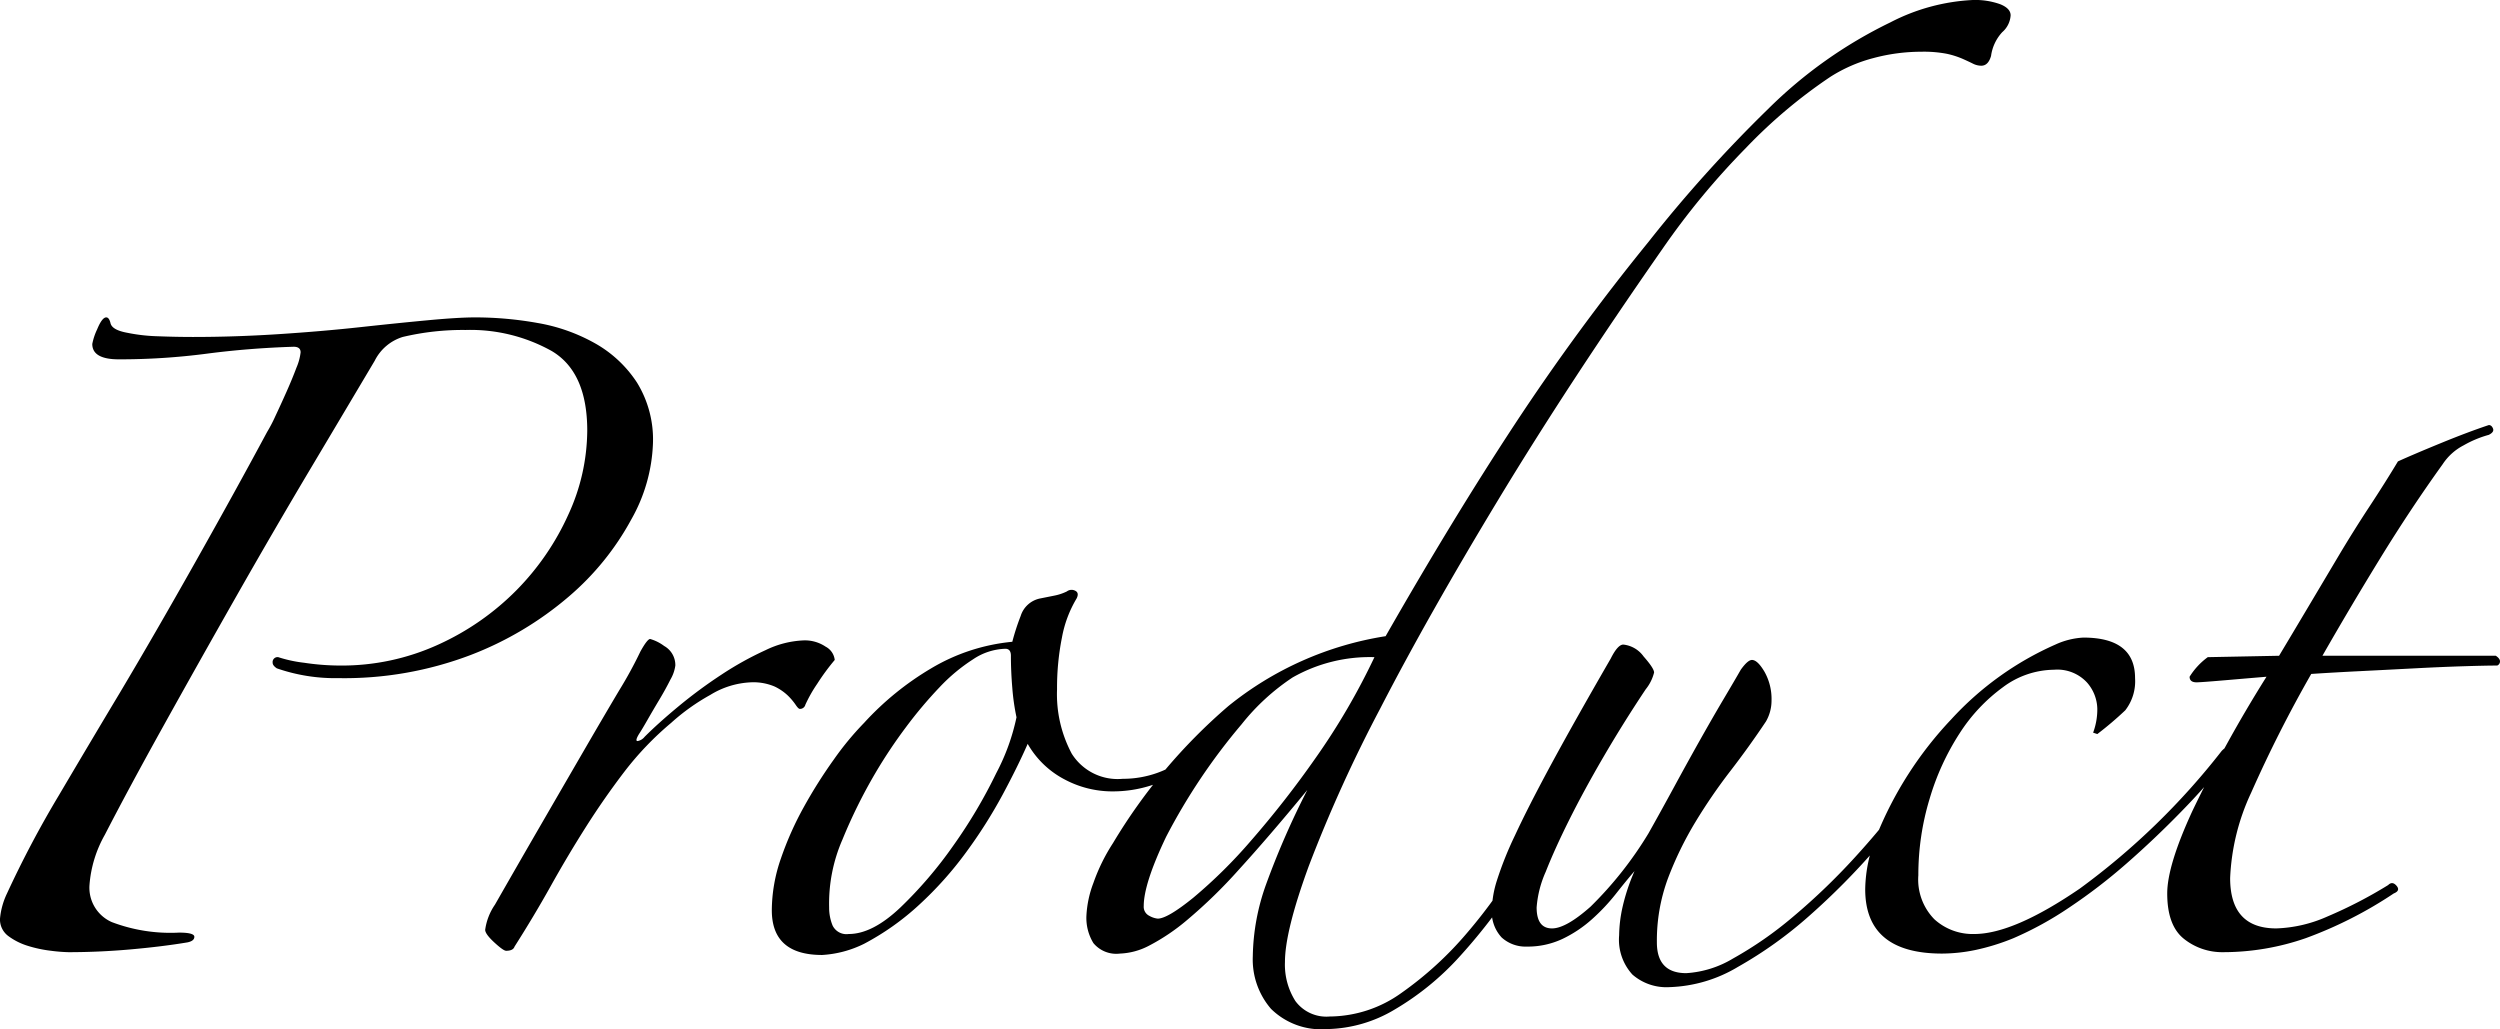 <svg xmlns="http://www.w3.org/2000/svg" width="214.56" height="88.32" viewBox="0 0 214.56 88.32">
  <path id="パス_195" data-name="パス 195" d="M-46.92-43.08a14.21,14.21,0,0,1-1.86,6.54,23.244,23.244,0,0,1-5.34,6.6,28.769,28.769,0,0,1-8.46,5.04,30.5,30.5,0,0,1-11.34,1.98,15.235,15.235,0,0,1-5.28-.84q-.36-.24-.36-.48a.424.424,0,0,1,.48-.48,11.42,11.42,0,0,0,2.22.48A20.925,20.925,0,0,0-73.8-24a19.941,19.941,0,0,0,8.46-1.8,22.484,22.484,0,0,0,6.72-4.68,22.26,22.26,0,0,0,4.44-6.48,17.418,17.418,0,0,0,1.62-7.2q0-5.04-3.06-6.84A14.311,14.311,0,0,0-63-52.8a22.306,22.306,0,0,0-5.4.6,4.007,4.007,0,0,0-2.4,2.04q-2.28,3.84-5.46,9.18t-6.42,11.04q-3.24,5.7-6.24,11.1t-5.04,9.36a10.3,10.3,0,0,0-1.32,4.32,3.22,3.22,0,0,0,1.92,3.18,14.162,14.162,0,0,0,5.76.9q1.32,0,1.32.36t-.6.48q-2.16.36-4.86.6T-97.08.6a14.309,14.309,0,0,1-1.5-.12,10.888,10.888,0,0,1-1.98-.42,5.514,5.514,0,0,1-1.68-.84,1.769,1.769,0,0,1-.72-1.5,6.335,6.335,0,0,1,.6-2.16,88.778,88.778,0,0,1,4.44-8.4q2.76-4.68,5.28-8.88,3-5.04,6.48-11.22t6.12-11.1a12.453,12.453,0,0,0,.72-1.38q.48-1.02.96-2.1t.84-2.04a4.668,4.668,0,0,0,.36-1.32q0-.48-.6-.48-3.84.12-7.5.6a57.627,57.627,0,0,1-7.5.48q-2.28,0-2.28-1.32a5.207,5.207,0,0,1,.42-1.26q.42-1.02.78-1.02.24,0,.36.48.12.6,1.44.84a15.064,15.064,0,0,0,2.64.3q1.56.06,3,.06,3.6,0,7.32-.24t7.02-.6q3.3-.36,5.88-.6t4.02-.24a30.462,30.462,0,0,1,5.34.48,15.314,15.314,0,0,1,4.92,1.74,10.361,10.361,0,0,1,3.6,3.36A9.309,9.309,0,0,1-46.92-43.08Zm15.6,18.6a19.379,19.379,0,0,0-1.5,2.04,11.877,11.877,0,0,0-1.02,1.8.471.471,0,0,1-.48.36q-.12,0-.36-.36a5.27,5.27,0,0,0-.66-.78,4.359,4.359,0,0,0-1.14-.78,4.66,4.66,0,0,0-2.04-.36A7.236,7.236,0,0,0-42-21.48a18.016,18.016,0,0,0-3.36,2.4,26.524,26.524,0,0,0-4.02,4.2q-1.74,2.28-3.3,4.74t-3,5.04Q-57.12-2.52-58.8.12q-.12.36-.72.36-.24,0-1.02-.72t-.78-1.08a4.989,4.989,0,0,1,.84-2.16q1.92-3.36,3.9-6.78t3.72-6.42q1.74-3,3.06-5.22A35.626,35.626,0,0,0-48-25.2q.6-1.08.84-1.08a3.742,3.742,0,0,1,1.2.6A1.88,1.88,0,0,1-45-24a3.247,3.247,0,0,1-.42,1.2q-.42.84-.96,1.74t-1.02,1.74q-.48.84-.72,1.2-.36.6-.12.6a.983.983,0,0,0,.6-.36q1.2-1.2,2.94-2.64a41.121,41.121,0,0,1,3.66-2.7,27.678,27.678,0,0,1,3.78-2.1,8.185,8.185,0,0,1,3.3-.84,3.186,3.186,0,0,1,1.86.54A1.468,1.468,0,0,1-31.32-24.48ZM4.08-20.4A24.476,24.476,0,0,1-.9-15.42,10.768,10.768,0,0,1-7.56-13.2a8.692,8.692,0,0,1-4.02-1.02,7.79,7.79,0,0,1-3.18-3.06q-.84,1.92-2.16,4.38a41.894,41.894,0,0,1-3.12,4.92,30.772,30.772,0,0,1-4.02,4.5A22.273,22.273,0,0,1-28.8-.12a9.3,9.3,0,0,1-3.6.96Q-36.72.84-36.72-3a13.677,13.677,0,0,1,.78-4.44,27.378,27.378,0,0,1,1.98-4.44,41.582,41.582,0,0,1,2.58-4.08,25.467,25.467,0,0,1,2.58-3.12,25.04,25.04,0,0,1,5.76-4.68,16.639,16.639,0,0,1,6.96-2.28,19.961,19.961,0,0,1,.72-2.22,2.2,2.2,0,0,1,1.68-1.5l1.2-.24a4.283,4.283,0,0,0,1.08-.36.676.676,0,0,1,.72-.06q.36.18.12.66a9.994,9.994,0,0,0-1.26,3.36,22.029,22.029,0,0,0-.42,4.44,10.842,10.842,0,0,0,1.26,5.52A4.646,4.646,0,0,0-6.6-14.28,8.738,8.738,0,0,0-.96-16.32a21.87,21.87,0,0,0,4.2-4.44q.24-.6.78-.36T4.08-20.4Zm-19.8.84a19.028,19.028,0,0,1-.36-2.52q-.12-1.44-.12-2.76,0-.6-.48-.6a5.228,5.228,0,0,0-2.76.9,15.264,15.264,0,0,0-2.88,2.4,36.933,36.933,0,0,0-2.88,3.42,42.57,42.57,0,0,0-2.64,3.96,44.47,44.47,0,0,0-2.82,5.7A13.7,13.7,0,0,0-31.8-3.24a4.015,4.015,0,0,0,.3,1.56,1.324,1.324,0,0,0,1.38.72q2.04,0,4.44-2.28a35.833,35.833,0,0,0,4.56-5.34,43.159,43.159,0,0,0,3.66-6.18A18.3,18.3,0,0,0-15.72-19.56ZM69.6-79.8a2.074,2.074,0,0,1-.72,1.44,3.751,3.751,0,0,0-.96,2.04q-.24.84-.84.84a1.6,1.6,0,0,1-.72-.18q-.36-.18-.9-.42a7.358,7.358,0,0,0-1.32-.42,10.465,10.465,0,0,0-2.22-.18,15.886,15.886,0,0,0-4.08.54,12.962,12.962,0,0,0-3.72,1.62,43.674,43.674,0,0,0-7.26,6.12,65.048,65.048,0,0,0-7.14,8.64q-8.04,11.52-14.1,21.54T15.48-20.28A122.05,122.05,0,0,0,9.36-6.78Q7.32-1.2,7.32,1.44a5.839,5.839,0,0,0,.9,3.36,3.3,3.3,0,0,0,2.94,1.32,10.672,10.672,0,0,0,6.18-2.04,30,30,0,0,0,5.58-5.1,44.715,44.715,0,0,0,4.8-6.78q2.16-3.72,3.72-6.96a.634.634,0,0,1,.78-.36q.54.12-.06.96Q30-9.84,27.54-5.94A47.719,47.719,0,0,1,22.38.9a23.686,23.686,0,0,1-5.64,4.62A11.664,11.664,0,0,1,10.92,7.2a6.128,6.128,0,0,1-4.8-1.74A6.486,6.486,0,0,1,4.56.96,18.983,18.983,0,0,1,5.7-5.22a69.817,69.817,0,0,1,3.54-8.1Q5.88-9.24,3.36-6.48A43.047,43.047,0,0,1-1.08-2.16,17.564,17.564,0,0,1-4.38.06,5.819,5.819,0,0,1-6.84.72a2.549,2.549,0,0,1-2.28-.9,4.145,4.145,0,0,1-.6-2.34,9.139,9.139,0,0,1,.6-2.82A15.926,15.926,0,0,1-7.44-8.76a47.85,47.85,0,0,1,9.9-11.76,28.439,28.439,0,0,1,13.5-6Q21.72-36.6,27-44.64A192.5,192.5,0,0,1,38.52-60.36a117.678,117.678,0,0,1,10.26-11.4,39.034,39.034,0,0,1,10.5-7.44,17.144,17.144,0,0,1,7.08-1.92,6.39,6.39,0,0,1,2.34.36Q69.6-80.4,69.6-79.8ZM15-24.72a13.408,13.408,0,0,0-7.02,1.74A18.92,18.92,0,0,0,3.6-18.96,51.844,51.844,0,0,0-2.88-9.3Q-4.8-5.28-4.8-3.36a.86.86,0,0,0,.48.84,1.842,1.842,0,0,0,.72.24q.84,0,3.06-1.8A42.506,42.506,0,0,0,4.38-8.94a84.282,84.282,0,0,0,5.58-7.14A58.023,58.023,0,0,0,15-24.72ZM62.88-14.4q-2.04,2.88-4.8,6.06a60.964,60.964,0,0,1-5.76,5.82A35.4,35.4,0,0,1,46.2,1.86,12.145,12.145,0,0,1,40.32,3.6a4.44,4.44,0,0,1-3.18-1.08A4.433,4.433,0,0,1,36-.84a11.724,11.724,0,0,1,.3-2.46,17.1,17.1,0,0,1,1.02-3.06q-.72.84-1.62,1.98a17.211,17.211,0,0,1-2.04,2.16A10.654,10.654,0,0,1,31.14-.54a7,7,0,0,1-3.06.66,3.048,3.048,0,0,1-2.16-.78,3.212,3.212,0,0,1-.84-2.46,8.9,8.9,0,0,1,.42-2.4,29.854,29.854,0,0,1,1.56-3.9q1.14-2.46,3.12-6.12t5.1-9.06q.6-1.2,1.08-1.2a2.457,2.457,0,0,1,1.74,1.02q.9,1.02.9,1.38a3.711,3.711,0,0,1-.72,1.44q-1.92,2.88-3.6,5.76t-2.94,5.4Q30.48-8.28,29.7-6.3a9.15,9.15,0,0,0-.78,3.06q0,1.8,1.32,1.8,1.2,0,3.3-1.86a31.97,31.97,0,0,0,4.98-6.3q1.08-1.92,2.22-4.02t2.22-4.02q1.08-1.92,2.04-3.54t1.44-2.46q.6-.84.96-.84.48,0,1.08,1.02a4.77,4.77,0,0,1,.6,2.46,3.569,3.569,0,0,1-.48,1.8q-1.44,2.16-3.06,4.26a47.054,47.054,0,0,0-3,4.38,29.6,29.6,0,0,0-2.34,4.8,15.385,15.385,0,0,0-.96,5.52q0,2.64,2.52,2.64a8.834,8.834,0,0,0,4.02-1.26,32.1,32.1,0,0,0,5.1-3.54,55.707,55.707,0,0,0,5.7-5.52A67,67,0,0,0,62.16-15Q62.88-15.24,62.88-14.4Zm25.44-1.68a59.335,59.335,0,0,1-4.08,4.62q-2.28,2.34-4.68,4.44a47.431,47.431,0,0,1-4.92,3.78A29.113,29.113,0,0,1,69.84-.6,19.05,19.05,0,0,1,66.54.42a14.414,14.414,0,0,1-2.82.3q-6.6,0-6.6-5.52a12.285,12.285,0,0,1,.96-4.56A31.809,31.809,0,0,1,64.5-19.38a26.749,26.749,0,0,1,8.94-6.42,6.531,6.531,0,0,1,2.4-.6q4.44,0,4.44,3.48a4.066,4.066,0,0,1-.84,2.76,29.212,29.212,0,0,1-2.4,2.04l-.36-.12a5.762,5.762,0,0,0,.36-2.04,3.513,3.513,0,0,0-.9-2.28,3.465,3.465,0,0,0-2.82-1.08,7.431,7.431,0,0,0-4.38,1.5,14.765,14.765,0,0,0-3.72,3.96,21.47,21.47,0,0,0-2.58,5.64A22.506,22.506,0,0,0,61.68-6a4.867,4.867,0,0,0,1.38,3.78A4.883,4.883,0,0,0,66.48-.96q3.36,0,9.06-3.9A61.2,61.2,0,0,0,87.72-16.68q.6-.6.9-.3T88.32-16.08ZM110.64-43.8a9.244,9.244,0,0,0-2.16.9,4.763,4.763,0,0,0-1.8,1.62q-2.76,3.84-5.34,8.04t-4.98,8.4h14.88q.36.24.36.48a.384.384,0,0,1-.24.36q-.96,0-2.88.06t-4.2.18q-2.28.12-4.68.24t-4.2.24a111.665,111.665,0,0,0-5.16,10.2,19.074,19.074,0,0,0-1.8,7.32q0,4.32,3.96,4.32a11.639,11.639,0,0,0,4.38-1.02A38.478,38.478,0,0,0,102-5.16q.36-.36.72.06t-.24.66A35.472,35.472,0,0,1,94.92-.6,21.579,21.579,0,0,1,87.84.6,5.255,5.255,0,0,1,84.48-.54q-1.44-1.14-1.44-3.9,0-2.4,2.16-7.08a115.393,115.393,0,0,1,6.36-11.52q-1.44.12-3.54.3t-2.46.18q-.6,0-.6-.48a5.986,5.986,0,0,1,1.56-1.68l6.12-.12q1.08-1.8,2.4-4.02l2.64-4.44q1.32-2.22,2.7-4.32t2.46-3.9q1.32-.6,3.66-1.56t4.14-1.56q.24,0,.36.3T110.64-43.8Z" transform="translate(102.96 81.12)"/>
</svg>
